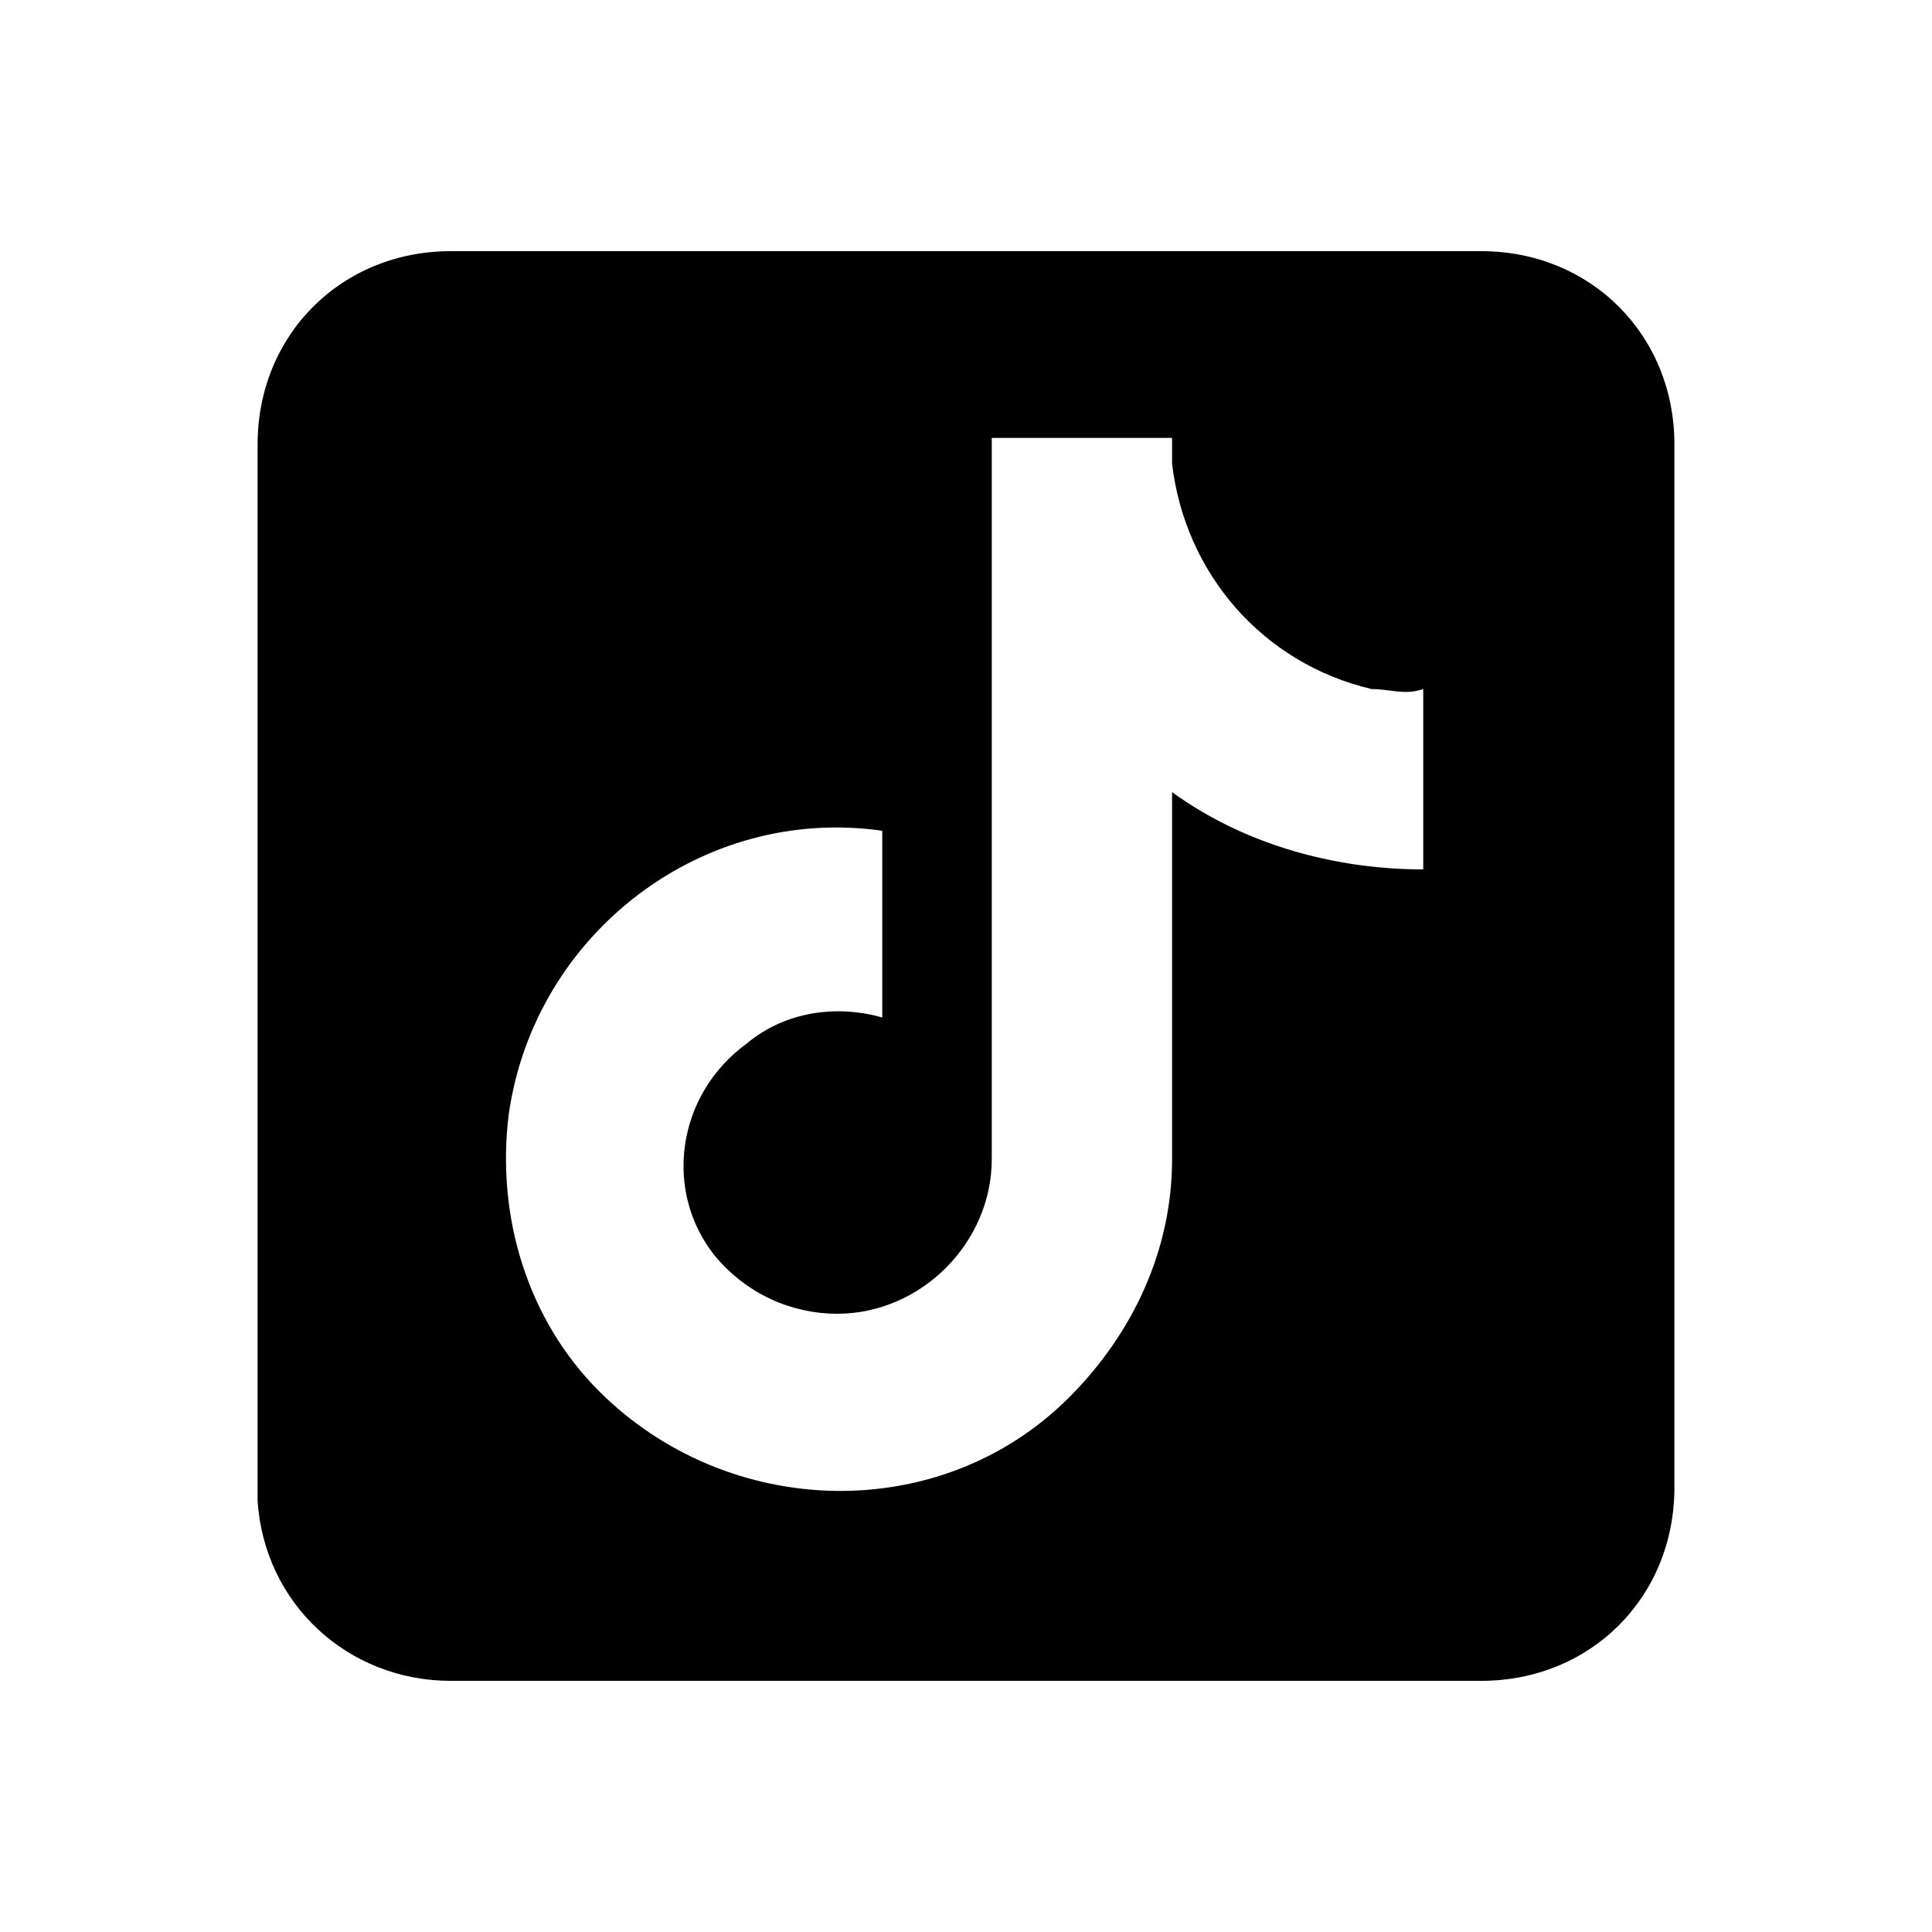 <svg xmlns="http://www.w3.org/2000/svg" width="30" height="30" style="enable-background:new 0 0 30 30" xml:space="preserve"><path d="M23 3.9H7c-1.7 0-3 1.3-3 3v16.4c.1 1.6 1.4 2.8 3 2.8h16c1.7 0 3-1.3 3-3V6.9c0-1.7-1.3-3-3-3zm-.9 9.6c-1.4 0-2.8-.4-3.9-1.2V18c0 1.4-.6 2.7-1.6 3.7-2 2-5.3 1.9-7.3-.1-1.1-1.1-1.6-2.7-1.4-4.3.4-2.8 3-4.8 5.8-4.4v2.9c-.7-.2-1.5-.1-2.1.4-1.1.8-1.3 2.3-.5 3.3.5.6 1.2.9 1.9.9 1.3 0 2.4-1.1 2.4-2.4V6.8h2.8v.4c.2 1.7 1.4 3.1 3.1 3.5.3 0 .5.1.8 0v2.8z"/></svg>